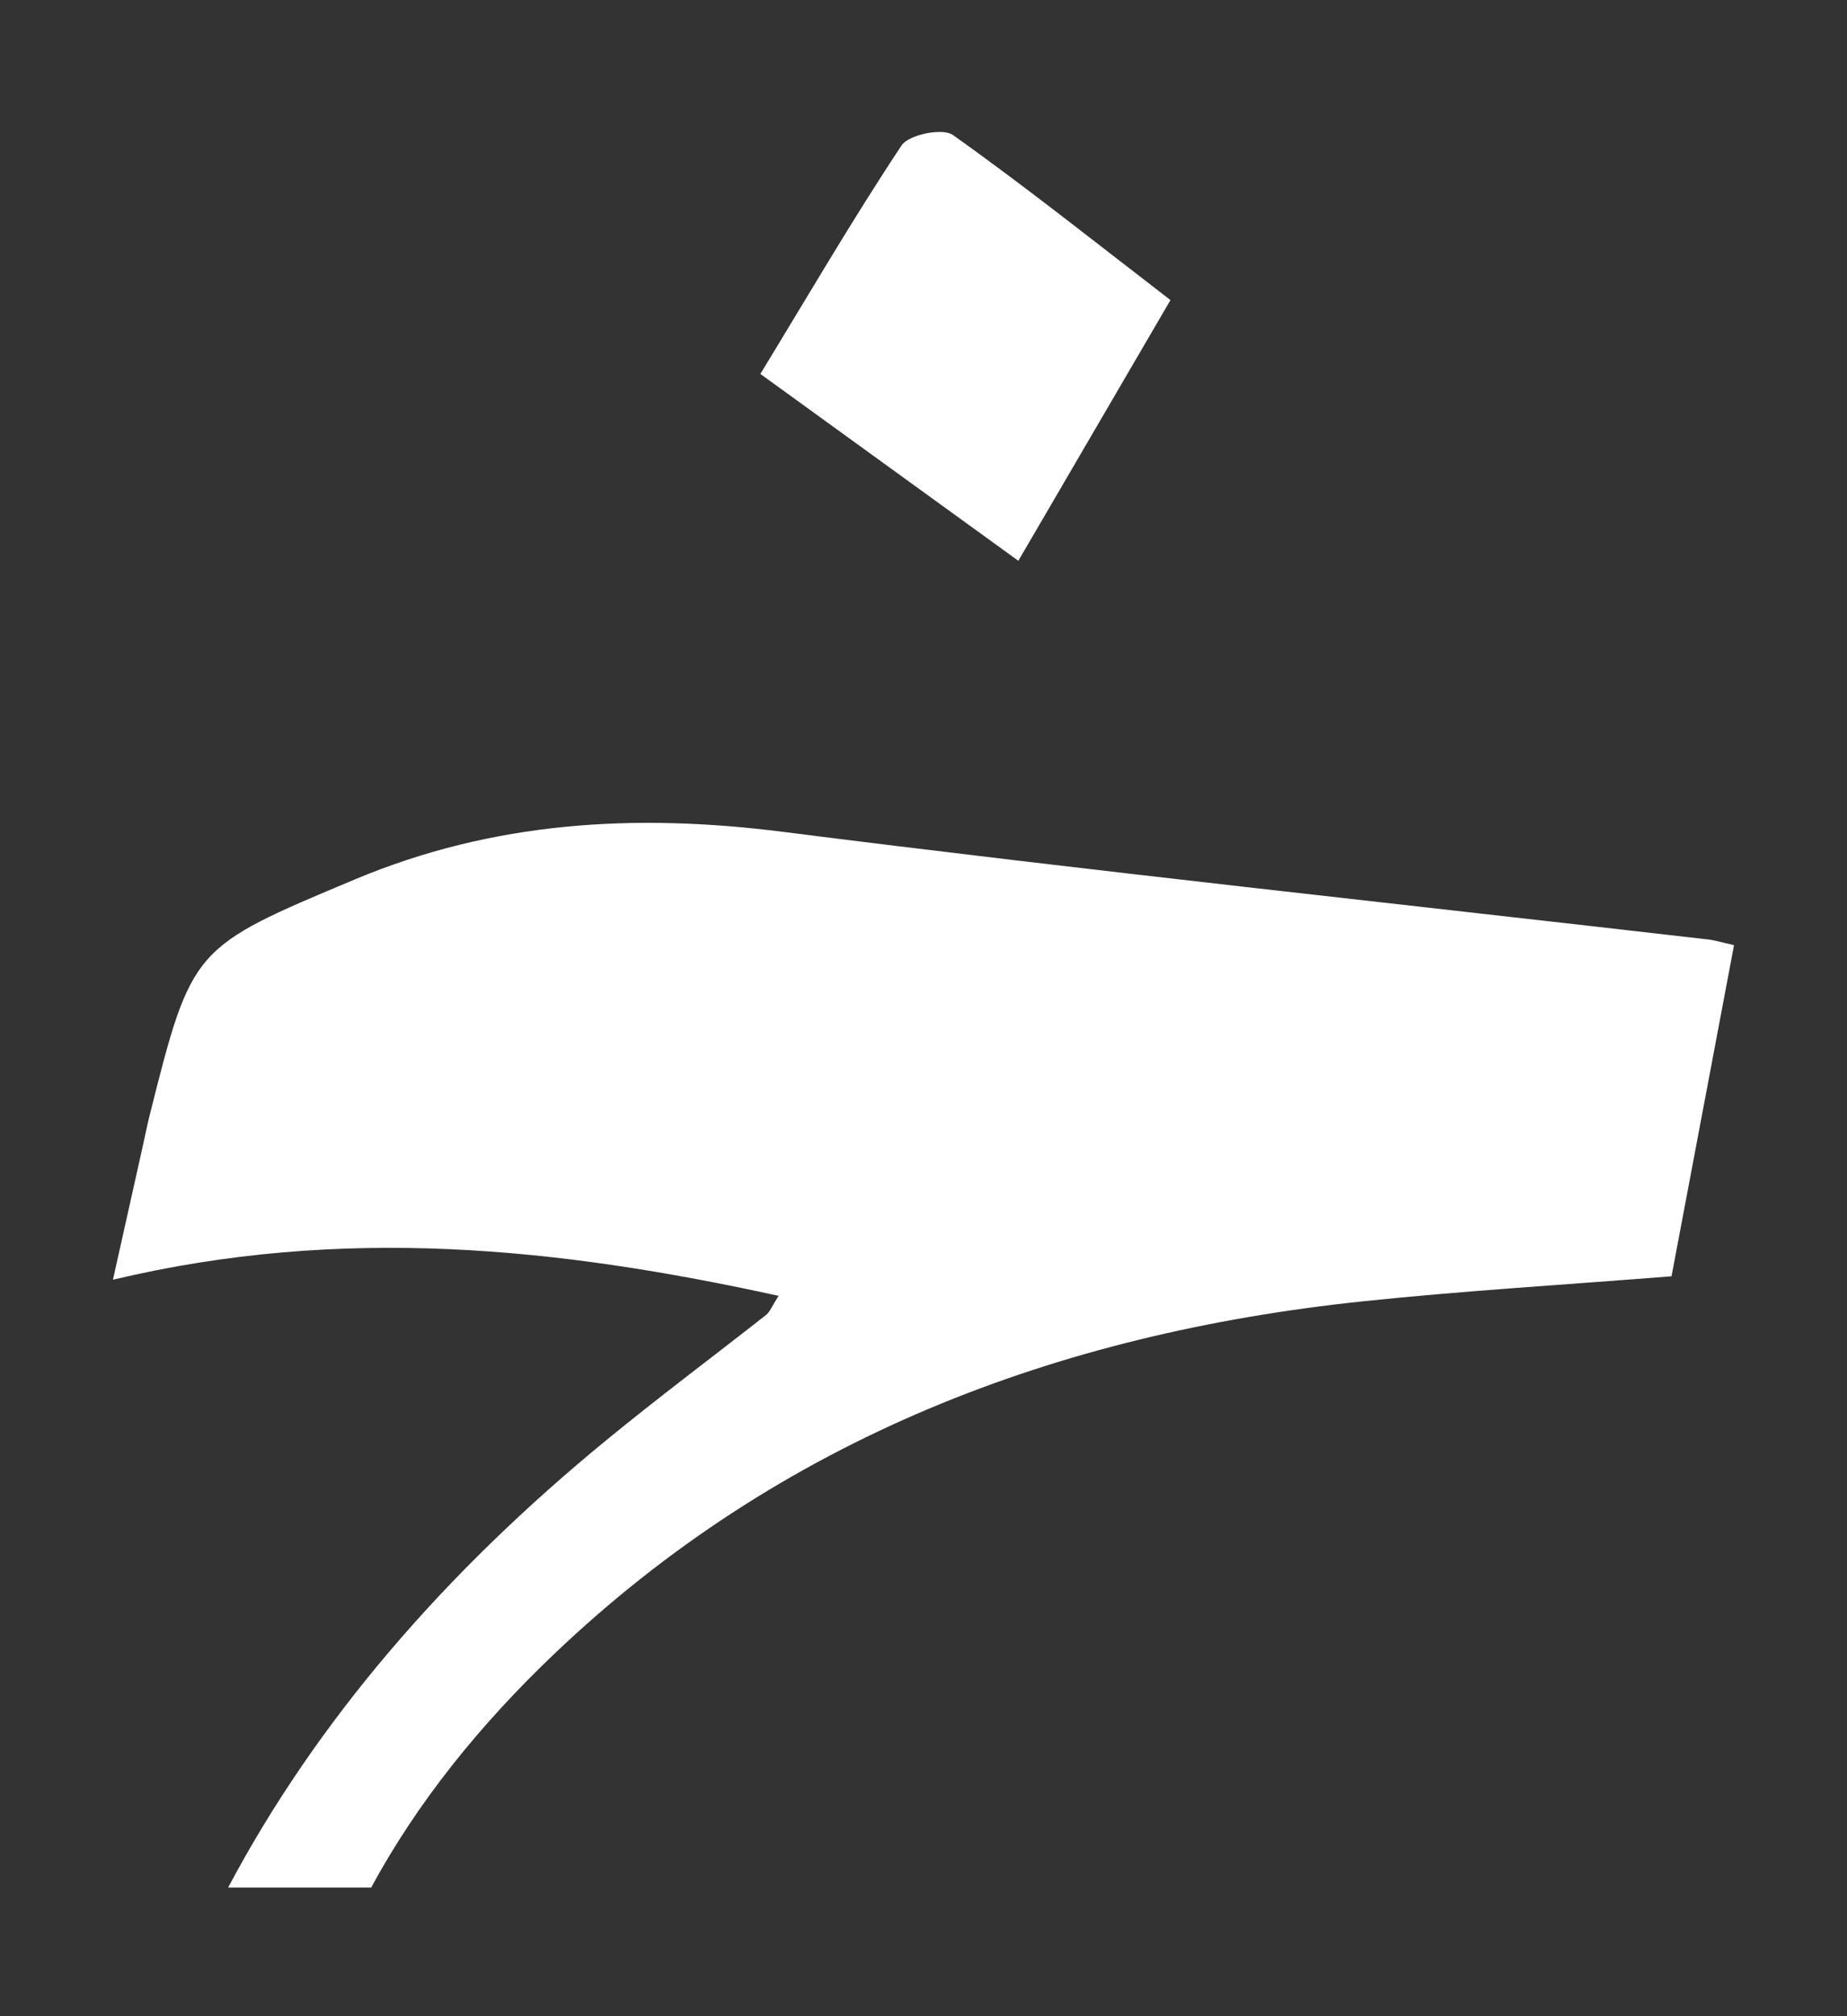 <?xml version="1.0" encoding="utf-8"?>
<!-- Generator: Adobe Illustrator 28.2.0, SVG Export Plug-In . SVG Version: 6.00 Build 0)  -->
<svg version="1.1" id="Layer_1" xmlns="http://www.w3.org/2000/svg" fill="white" xmlns:xlink="http://www.w3.org/1999/xlink" x="0px" y="0px"
	 viewBox="0 0 704 768" style="enable-background:new 0 0 704 768;" xml:space="preserve">
<rect x="0" y="0" width="704" height="768" fill="#333333" stroke="none"/>
<g>
	<path d="M660.94,360.02c-7.94,41.98-15.8,83.59-23.82,126.13c-39.7,3.18-78.7,5.46-117.54,9.53
		C402.65,507.94,297.28,548,211.09,630.16c-28.42,27.08-52.11,56.55-69.62,88.84H86.95c33.67-63.39,82.45-119.9,144.37-170.59
		c19.87-16.29,40.51-31.68,60.7-47.55c1.43-1.14,2.16-3.22,4.76-7.25c-84.16-18.44-166.2-26.95-253.73-6.15
		c4.44-19.87,7.86-35.26,11.32-50.65c0.9-3.99,1.67-7.98,2.65-11.89c16.16-64.29,16.33-63.96,78.25-89.94
		c52.72-22.11,106.75-25.28,163.14-18.12c117.38,14.9,235.08,27.44,352.67,41C653.73,358.15,656.3,359,660.94,360.02z"/>
	<path d="M446.13,114.31c-19.38,33.18-37.99,65.1-57.98,99.3c-33.26-24.1-65.14-47.15-98.33-71.17
		c18.28-29.97,35.22-59.04,53.82-87.05c2.73-4.11,15.63-6.76,19.54-3.99C391.21,71.32,418.12,92.77,446.13,114.31z"/>
</g>
</svg>
